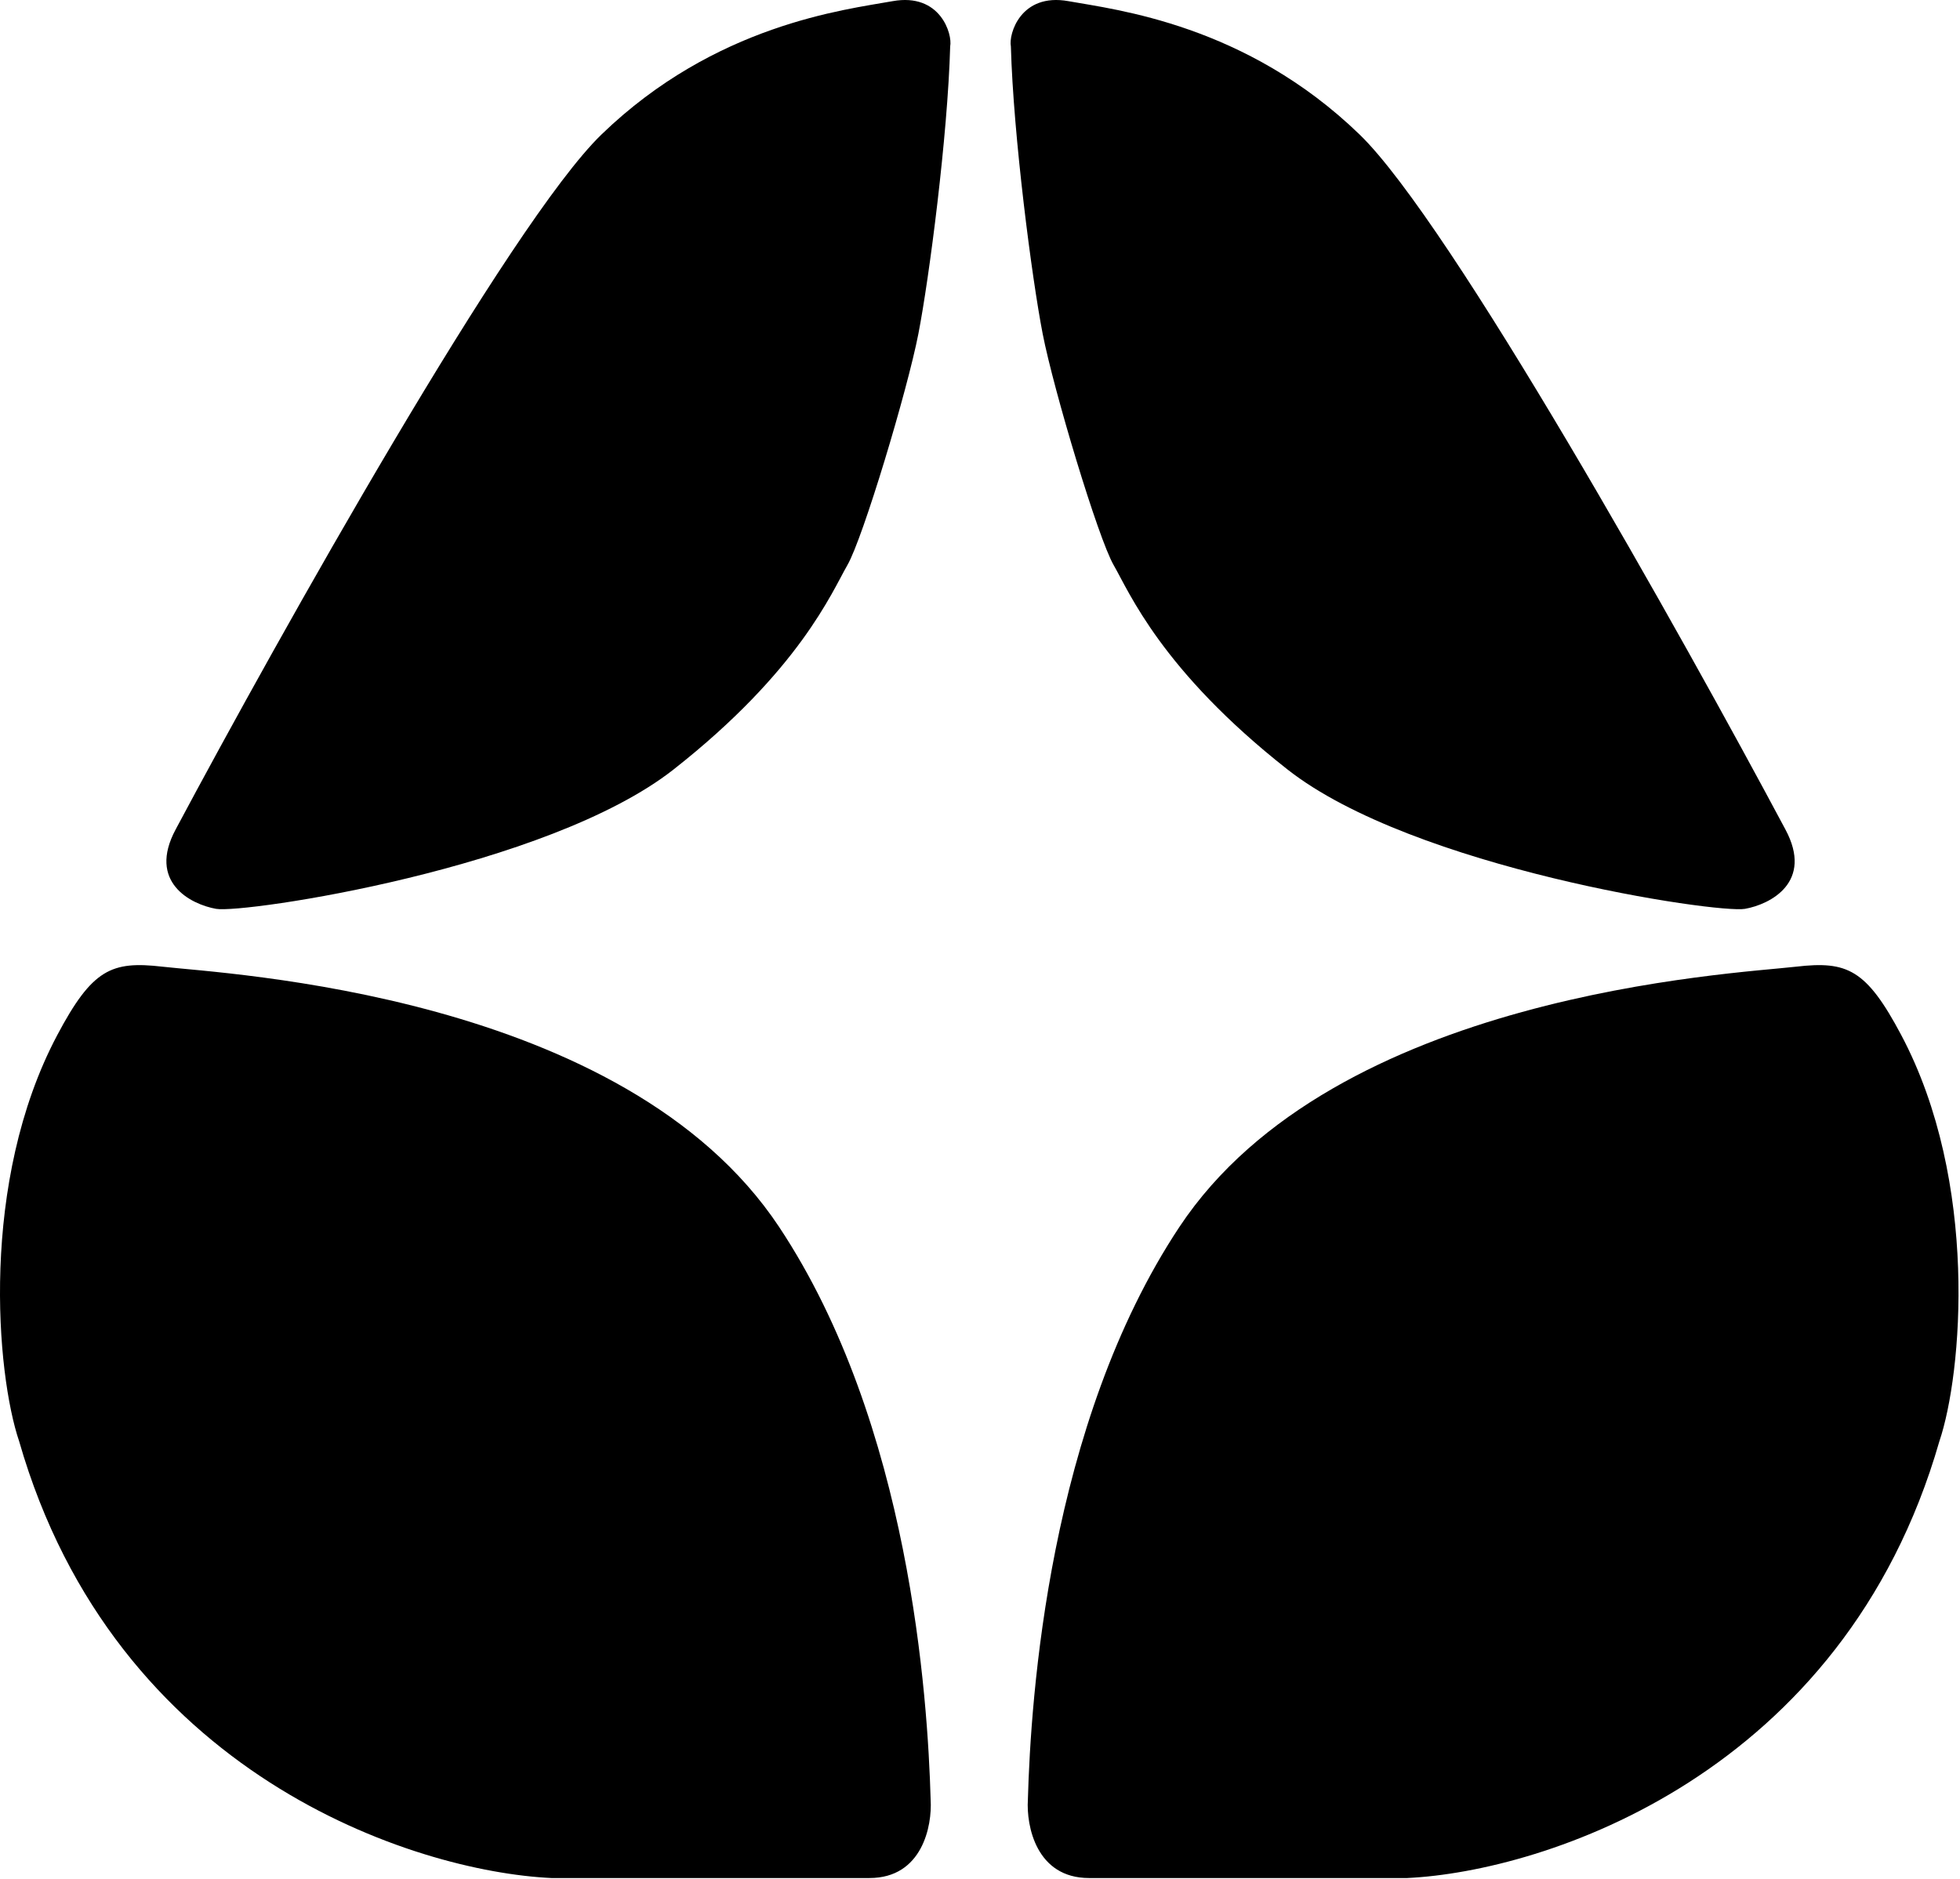 <svg width="801" height="768" viewBox="0 0 801 768" fill="none" xmlns="http://www.w3.org/2000/svg">
<path d="M445.066 767.605C423.466 767.605 419.4 746.272 420.066 735.605C421.233 694.105 428.5 582.105 482 501.471C545.305 406.058 708.066 398.105 734.066 395.105C754.866 392.705 762.696 396.105 777 423.079C808.831 483.105 801.9 561.605 792.566 589.105C753.366 725.505 631.233 764.938 575.066 767.605H445.066Z" fill="black"/>
<path d="M355.328 767.605C376.928 767.605 380.995 746.272 380.328 735.605C379.161 694.105 371.895 582.105 318.395 501.471C255.089 406.058 92.328 398.105 66.328 395.105C45.528 392.705 37.698 396.105 23.395 423.079C-8.436 483.105 -1.505 561.605 7.828 589.105C47.028 725.505 169.161 764.938 225.328 767.605H355.328Z" fill="black"/>
<path d="M275.312 314.471C223.812 354.971 99.605 373.471 88.312 371.471C77.96 369.637 60.168 360.571 71.811 338.971C114.312 259.304 208.613 90.971 245.812 54.971C292.312 9.971 345.312 3.971 364.812 0.471C384.312 -3.029 389.312 13.971 388.312 18.971C387.312 55.471 379.744 113.703 375.312 136.471C370.836 159.471 352.663 219.971 346.312 230.971C339.962 241.971 326.812 273.971 275.312 314.471Z" fill="black"/>
<path d="M526.121 314.471C577.621 354.971 701.828 373.471 713.121 371.471C723.473 369.637 741.266 360.571 729.622 338.971C687.122 259.304 592.821 90.971 555.621 54.971C509.121 9.971 456.121 3.971 436.621 0.471C417.121 -3.029 412.121 13.971 413.121 18.971C414.121 55.471 421.69 113.703 426.121 136.471C430.598 159.471 448.77 219.971 455.121 230.971C461.472 241.971 474.621 273.971 526.121 314.471Z" fill="black"/>
</svg>
